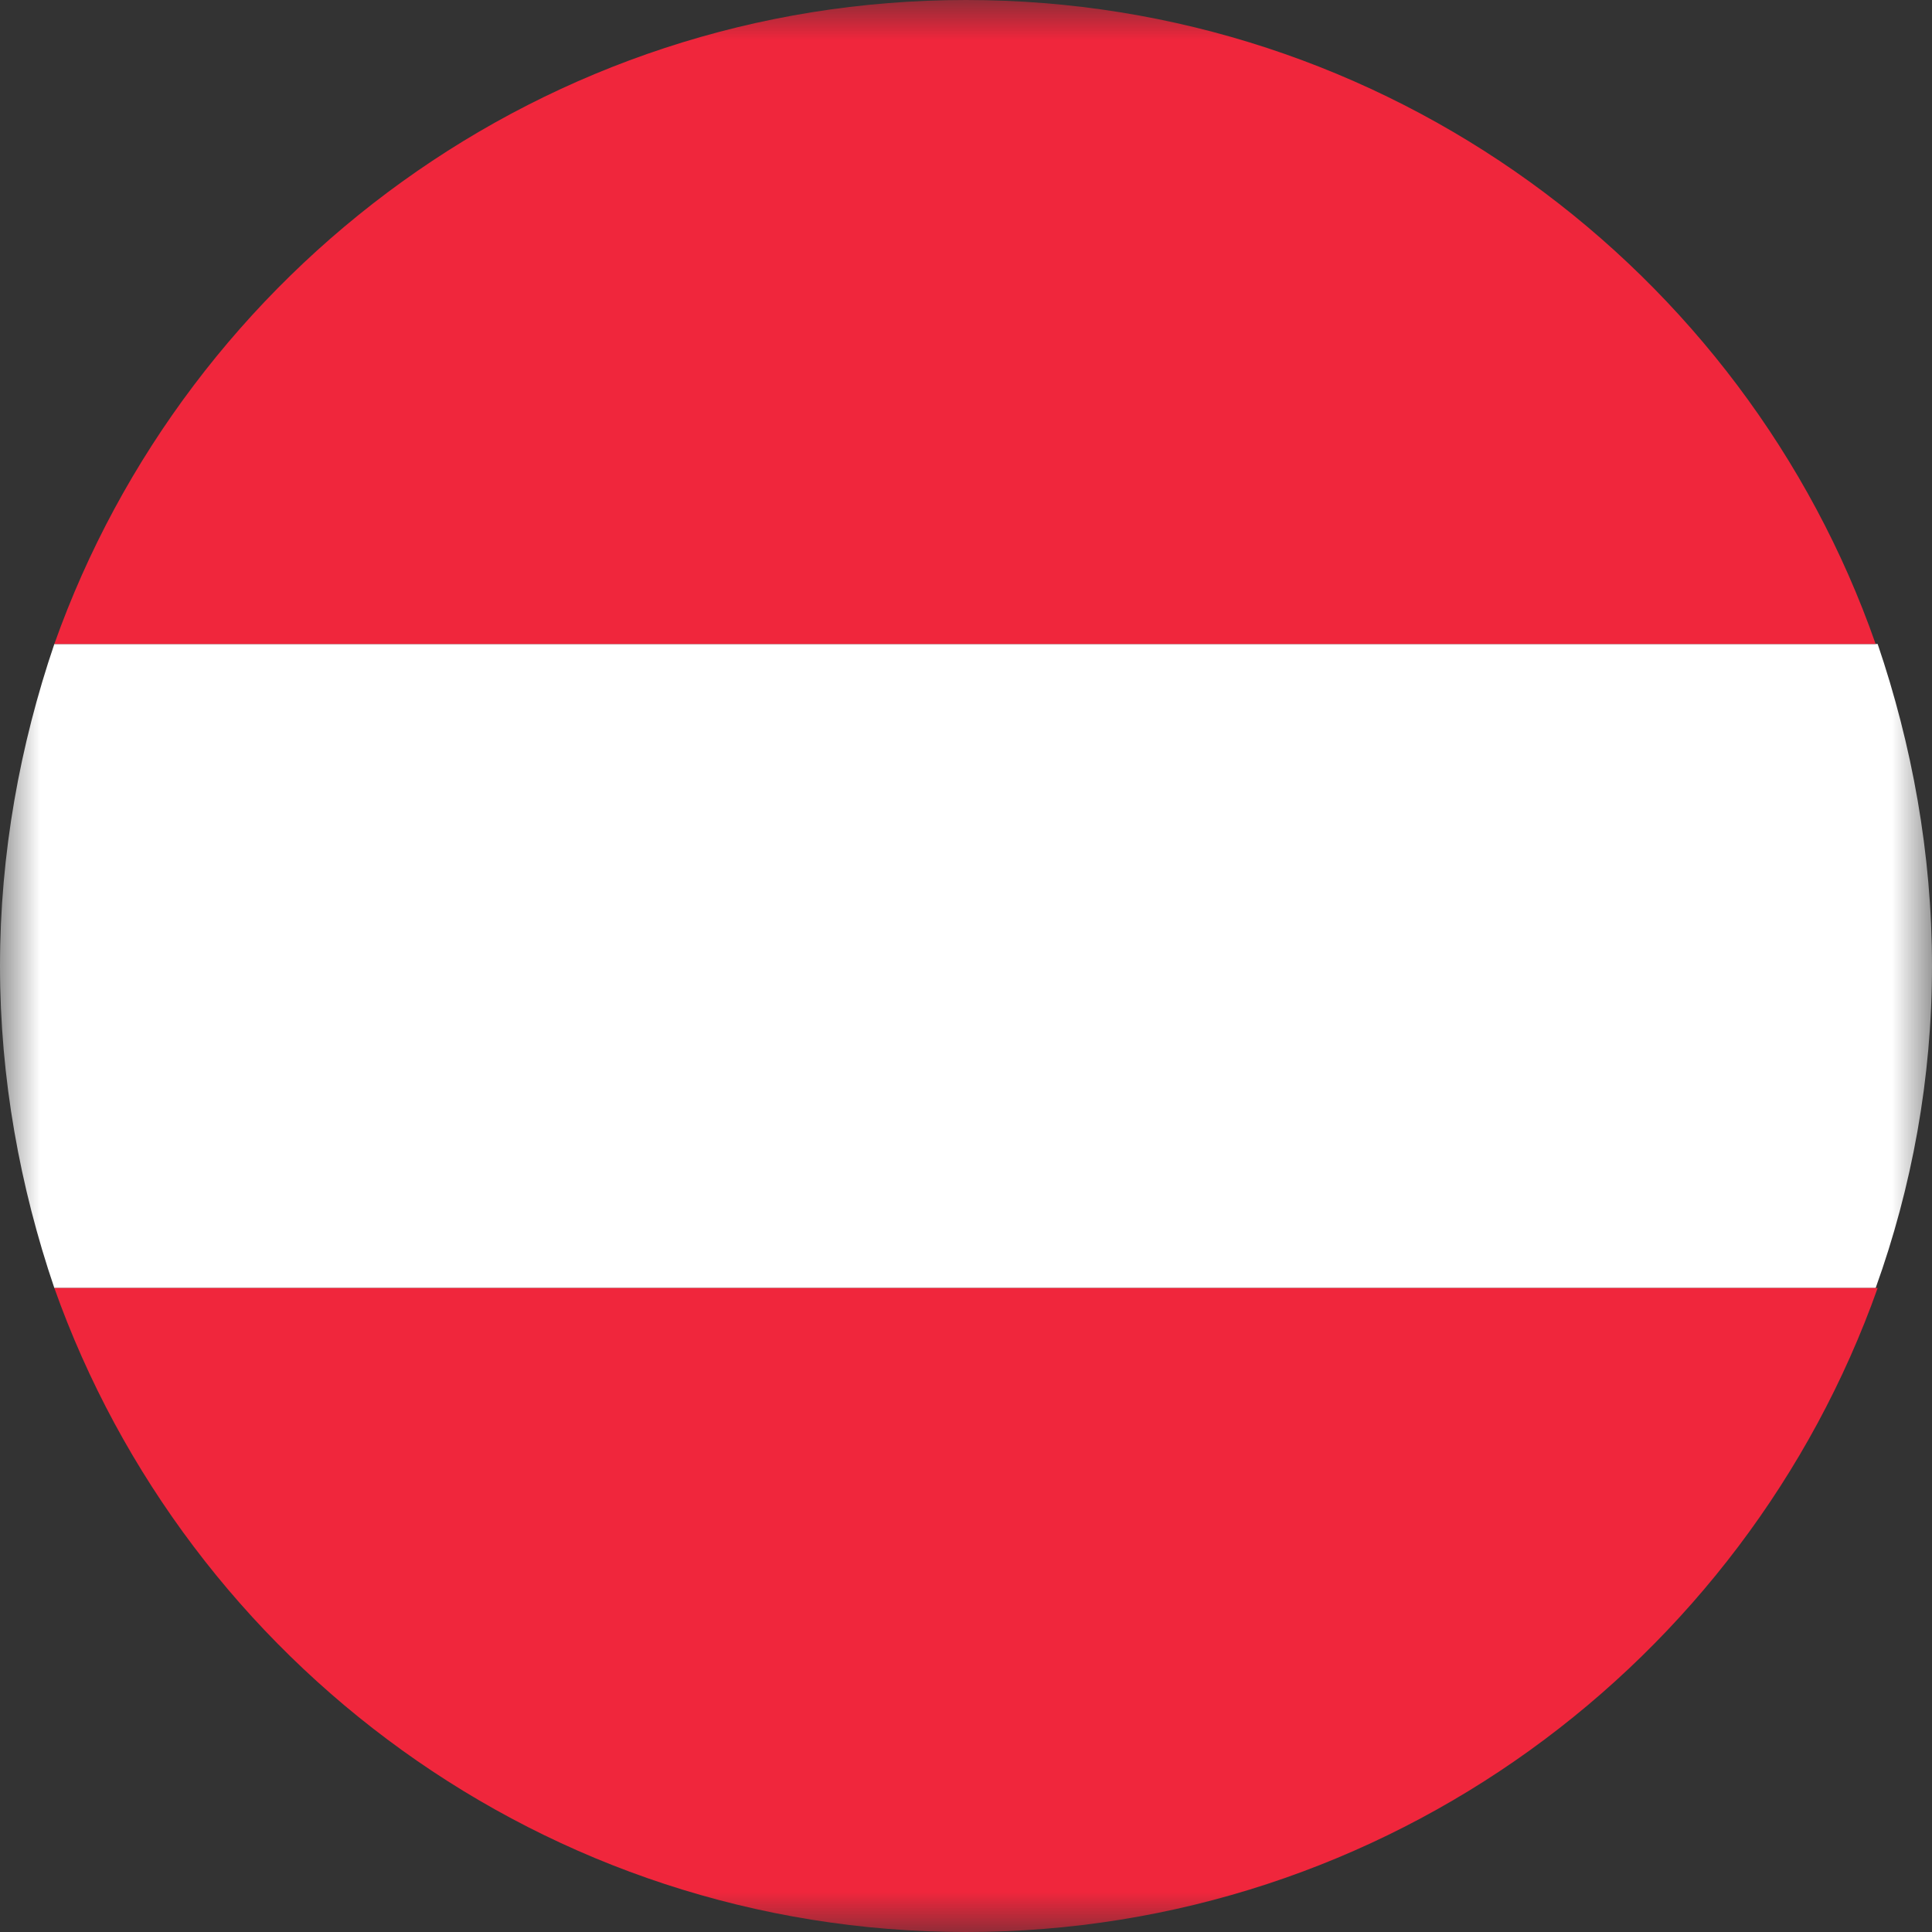 <svg width="24" height="24" viewBox="0 0 24 24" fill="none" xmlns="http://www.w3.org/2000/svg">
<rect x="0" y="0" width="24" height="24" fill="#333333" stroke="none"/>
<g clip-path="url(#clip0_8247_665)">
<mask id="mask0_8247_665" style="mask-type:luminance" maskUnits="userSpaceOnUse" x="0" y="0" width="24" height="24">
<path d="M24 0H0V24H24V0Z" fill="white"/>
</mask>
<g mask="url(#mask0_8247_665)">
<path d="M0 12C0 13.4 0.25 14.75 0.675 16H23.3C23.75 14.75 24 13.4 24 12C24 10.6 23.75 9.25 23.325 8H0.675C0.25 9.25 0 10.6 0 12Z" fill="white"/>
<path d="M0.675 8H23.3C21.675 3.35 17.225 0 12 0C6.775 0 2.325 3.35 0.675 8Z" fill="#F0263C"/>
<path d="M23.325 16H0.675C2.325 20.65 6.775 24 12 24C17.225 24 21.675 20.65 23.325 16Z" fill="#F0263C"/>
</g>
</g>
<defs>
<clipPath id="clip0_8247_665">
<rect width="24" height="24" fill="white"/>
</clipPath>
</defs>
</svg>
